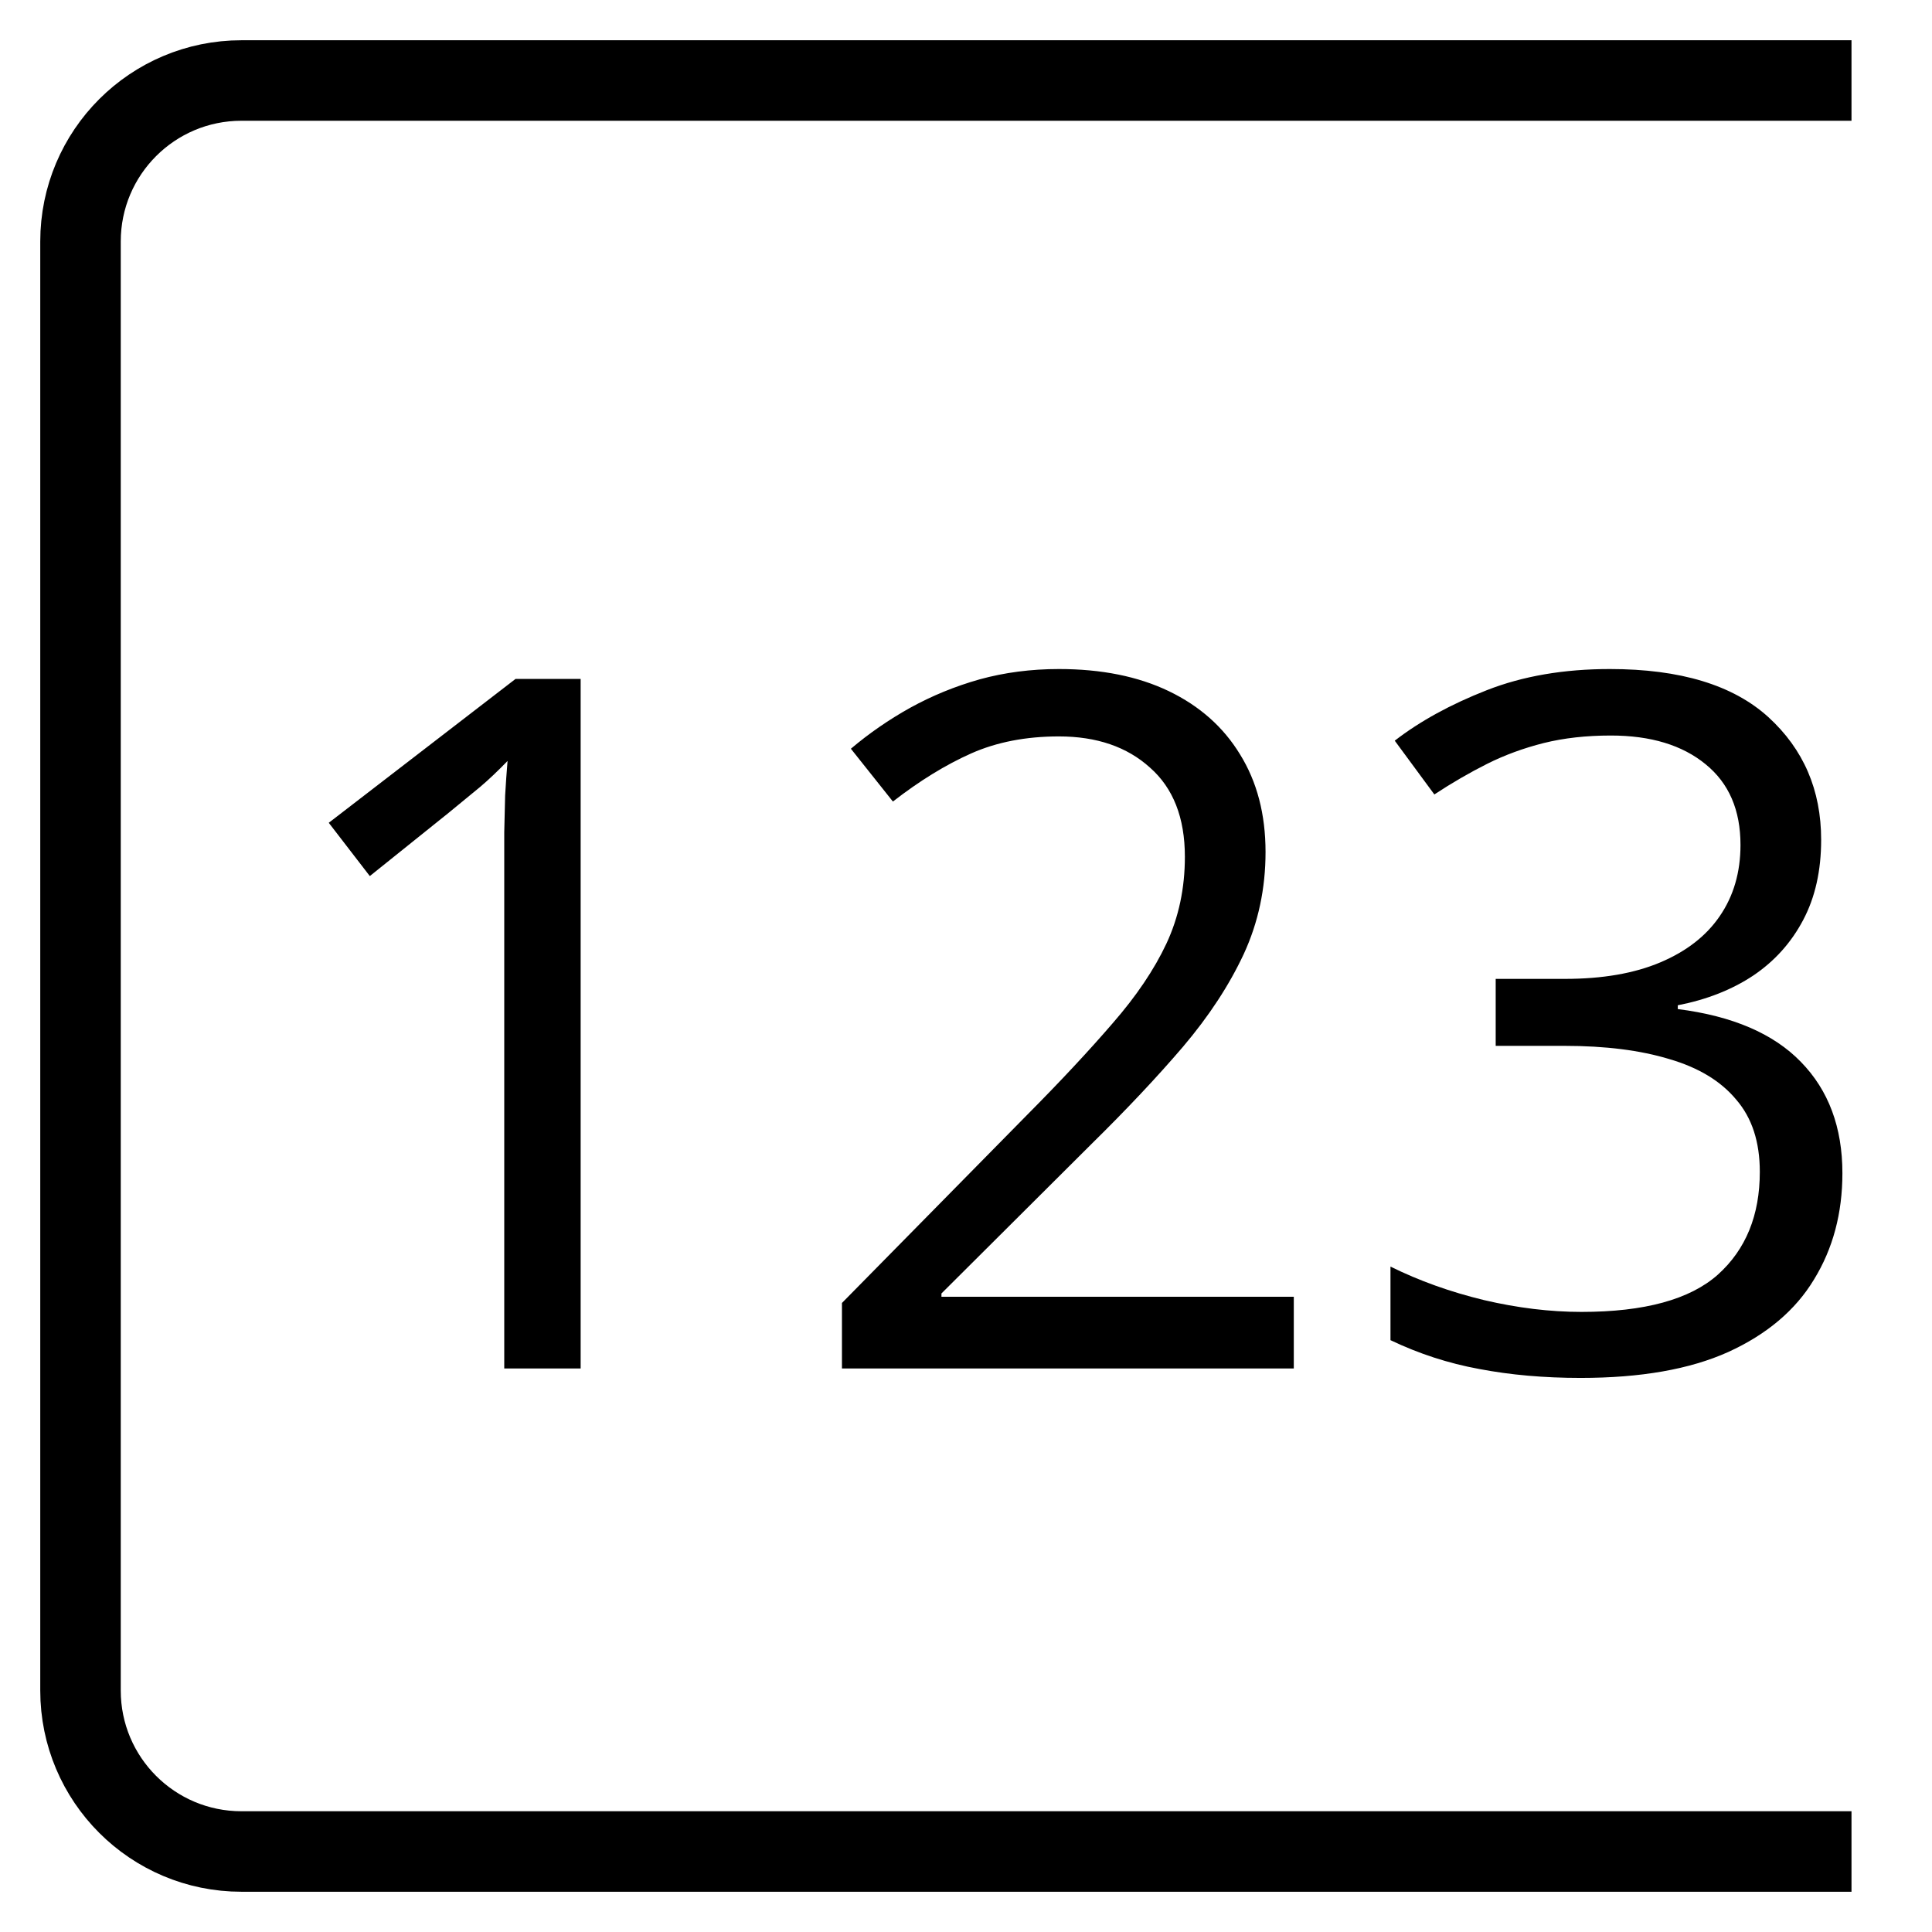<svg width="24" height="24" viewBox="0 0 24 24" fill="none" xmlns="http://www.w3.org/2000/svg">
<g clip-path="url(#clip0_729_7)">
<path d="M7.213 17H6.264V10.93C6.264 10.699 6.264 10.502 6.264 10.338C6.268 10.17 6.271 10.018 6.275 9.881C6.283 9.74 6.293 9.598 6.305 9.453C6.184 9.578 6.07 9.686 5.965 9.775C5.859 9.861 5.729 9.969 5.572 10.098L4.594 10.883L4.084 10.221L6.404 8.434H7.213V17ZM16.072 17H10.459V16.186L12.75 13.859C13.176 13.43 13.533 13.047 13.822 12.711C14.115 12.375 14.338 12.045 14.49 11.721C14.643 11.393 14.719 11.033 14.719 10.643C14.719 10.158 14.574 9.789 14.285 9.535C14 9.277 13.623 9.148 13.154 9.148C12.744 9.148 12.381 9.219 12.065 9.359C11.748 9.5 11.424 9.699 11.092 9.957L10.57 9.301C10.797 9.109 11.043 8.939 11.309 8.791C11.578 8.643 11.865 8.525 12.17 8.439C12.479 8.354 12.807 8.311 13.154 8.311C13.682 8.311 14.137 8.402 14.52 8.586C14.902 8.77 15.197 9.031 15.404 9.371C15.615 9.711 15.721 10.115 15.721 10.584C15.721 11.037 15.631 11.459 15.451 11.85C15.271 12.236 15.02 12.621 14.695 13.004C14.371 13.383 13.992 13.785 13.559 14.211L11.695 16.068V16.109H16.072V17ZM22.623 10.432C22.623 10.815 22.549 11.146 22.4 11.428C22.252 11.709 22.045 11.94 21.779 12.119C21.514 12.295 21.201 12.418 20.842 12.488V12.535C21.521 12.621 22.031 12.84 22.371 13.191C22.715 13.543 22.887 14.004 22.887 14.574C22.887 15.07 22.77 15.51 22.535 15.893C22.305 16.275 21.949 16.576 21.469 16.795C20.992 17.01 20.381 17.117 19.635 17.117C19.182 17.117 18.762 17.08 18.375 17.006C17.992 16.936 17.625 16.816 17.273 16.648V15.734C17.629 15.91 18.016 16.049 18.434 16.15C18.852 16.248 19.256 16.297 19.646 16.297C20.428 16.297 20.992 16.143 21.34 15.834C21.688 15.521 21.861 15.096 21.861 14.557C21.861 14.185 21.764 13.887 21.568 13.66C21.377 13.43 21.1 13.262 20.736 13.156C20.377 13.047 19.943 12.992 19.436 12.992H18.58V12.16H19.441C19.906 12.16 20.301 12.092 20.625 11.955C20.949 11.818 21.195 11.627 21.363 11.381C21.535 11.131 21.621 10.836 21.621 10.496C21.621 10.062 21.477 9.729 21.188 9.494C20.898 9.256 20.506 9.137 20.01 9.137C19.705 9.137 19.428 9.168 19.178 9.23C18.928 9.293 18.693 9.379 18.475 9.488C18.256 9.598 18.037 9.725 17.818 9.869L17.326 9.201C17.639 8.959 18.02 8.75 18.469 8.574C18.918 8.398 19.428 8.311 19.998 8.311C20.873 8.311 21.529 8.51 21.967 8.908C22.404 9.307 22.623 9.814 22.623 10.432Z" fill="black"/>
<path d="M23 23L3 23C1.895 23 1 22.105 1 21L1 3C1 1.895 1.895 1 3 1L23 1" stroke="black" stroke-linejoin="round"/>
</g>
<defs>
<clipPath id="clip0_729_7">
<rect width="24" height="24" fill="white"/>
</clipPath>
</defs>
</svg>
